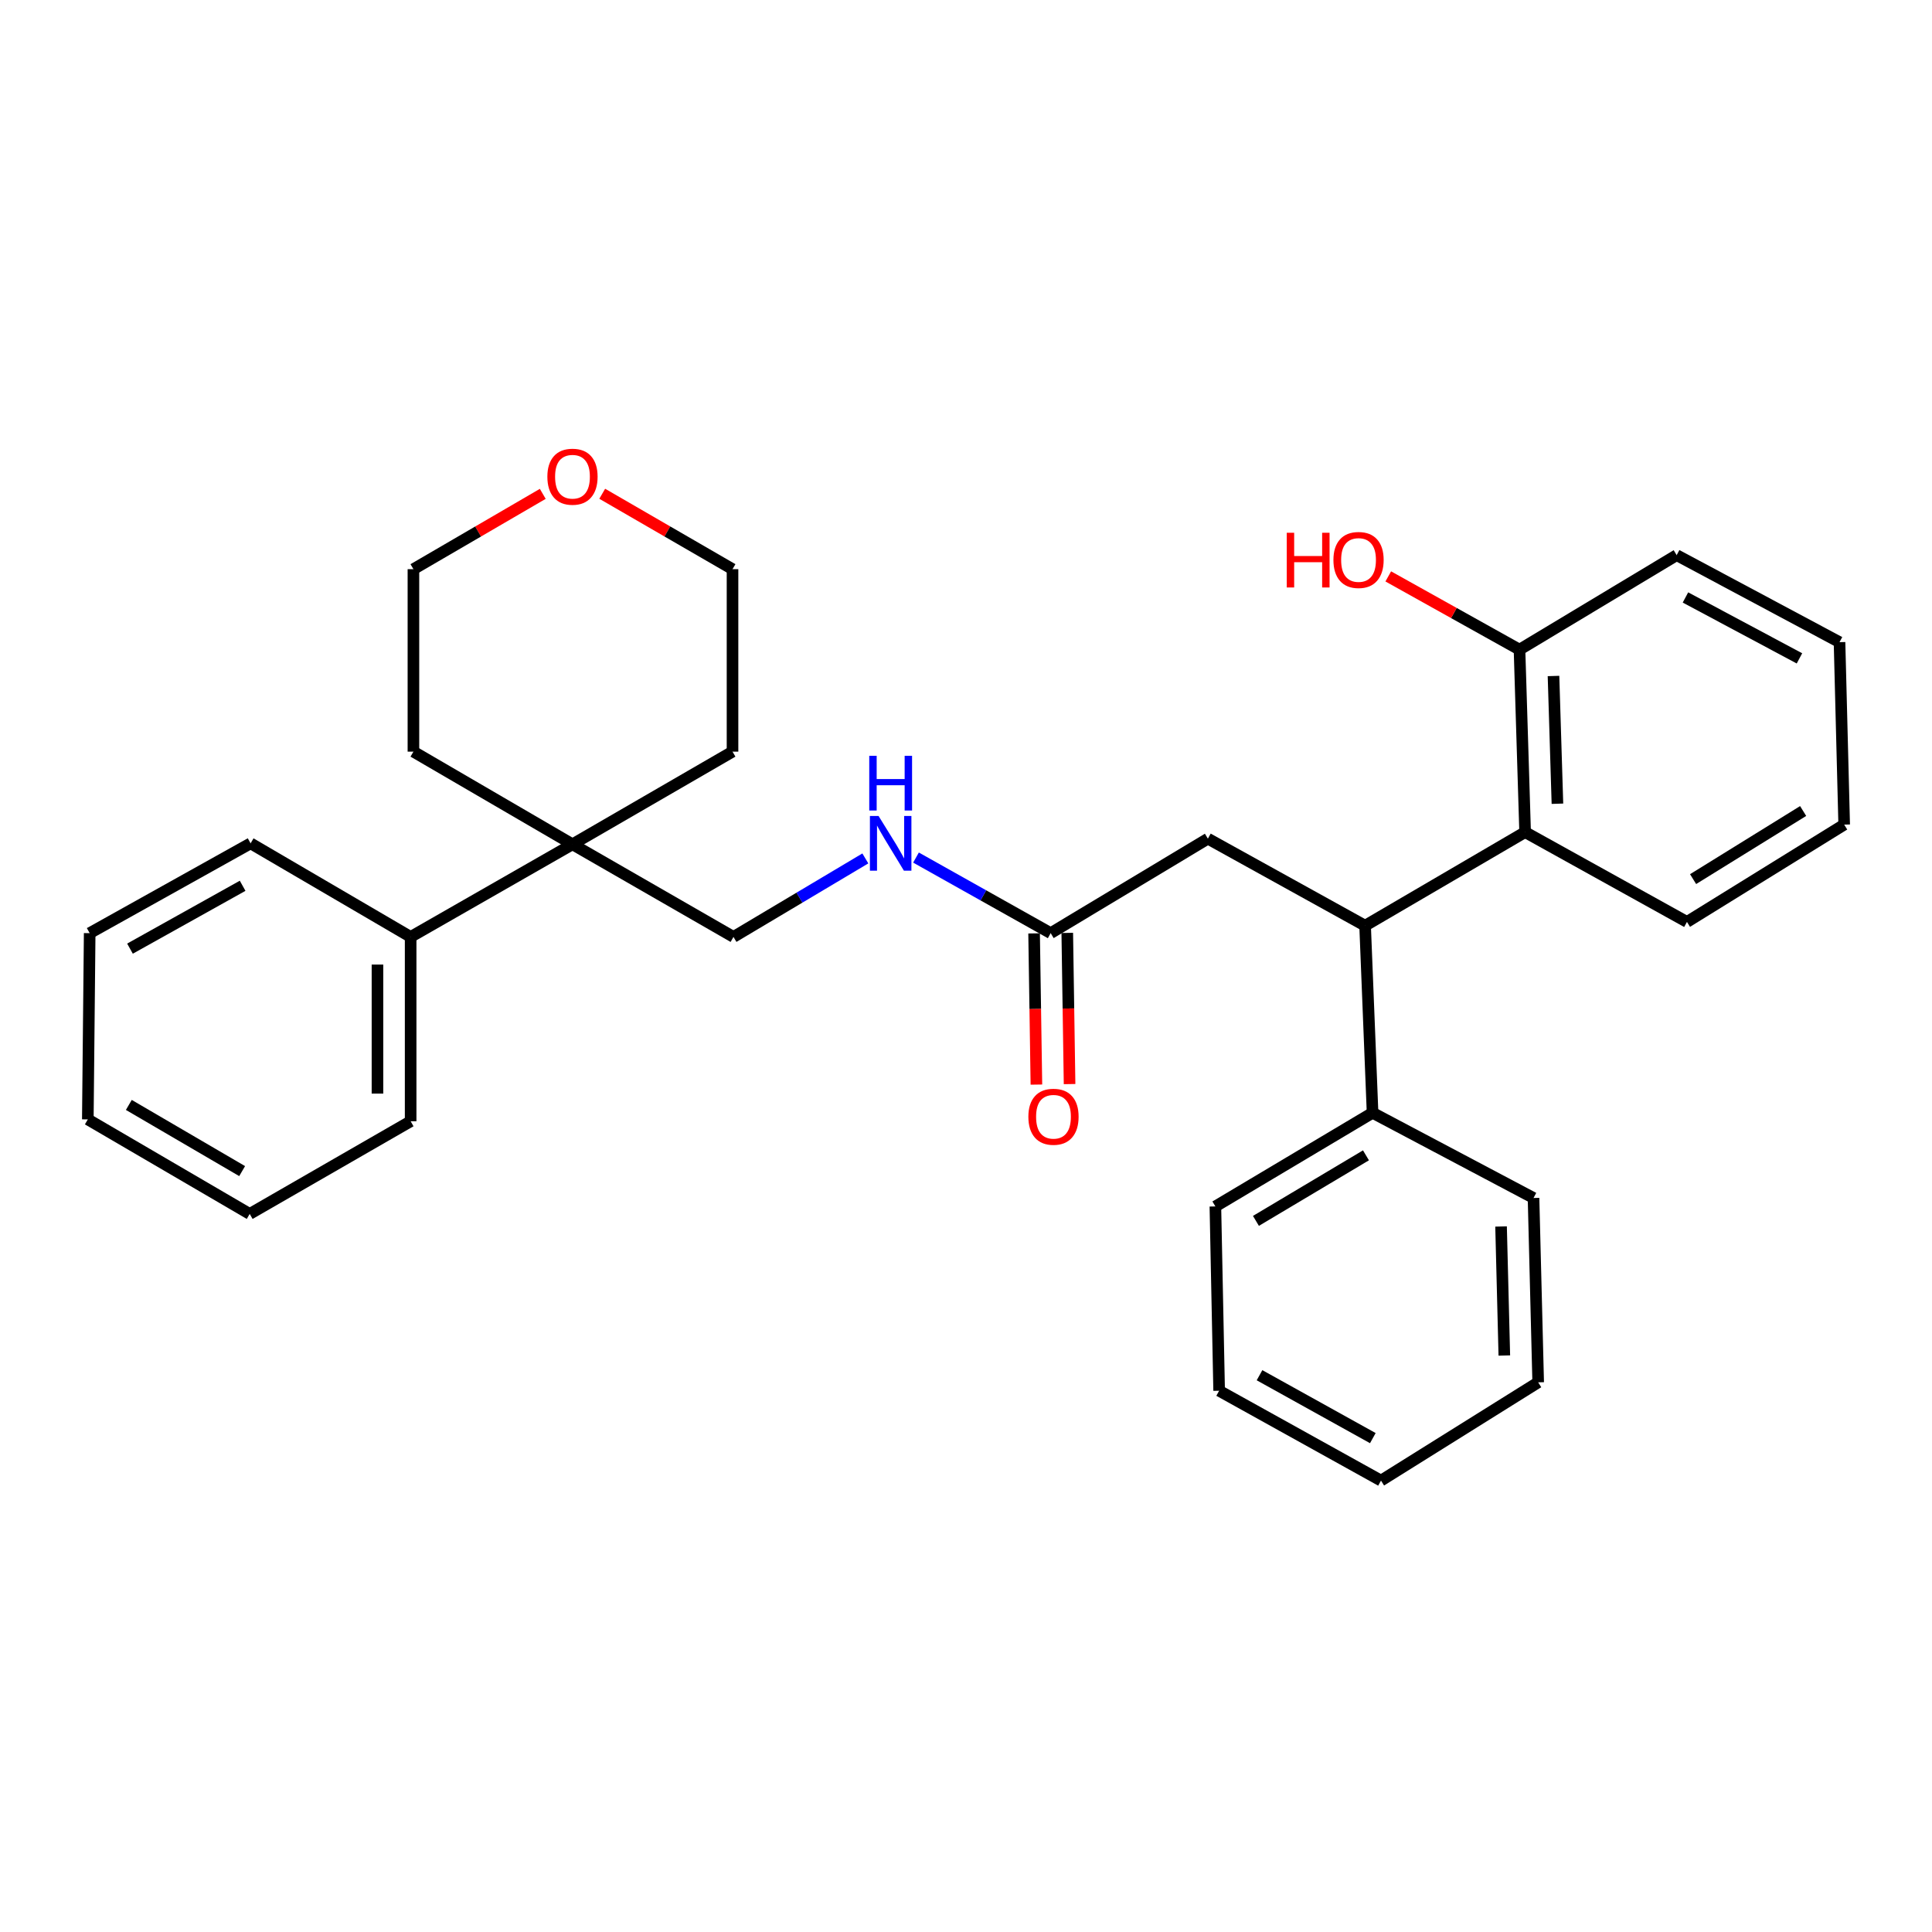<?xml version='1.0' encoding='iso-8859-1'?>
<svg version='1.1' baseProfile='full'
              xmlns='http://www.w3.org/2000/svg'
                      xmlns:rdkit='http://www.rdkit.org/xml'
                      xmlns:xlink='http://www.w3.org/1999/xlink'
                  xml:space='preserve'
width='1000px' height='1000px' viewBox='0 0 1000 1000'>
<!-- END OF HEADER -->
<rect style='opacity:1.0;fill:#FFFFFF;stroke:none' width='1000' height='1000' x='0' y='0'> </rect>
<path class='bond-0' d='M 706.573,479.133 L 789.399,430.704' style='fill:none;fill-rule:evenodd;stroke:#000000;stroke-width:6px;stroke-linecap:butt;stroke-linejoin:miter;stroke-opacity:1' />
<path class='bond-3' d='M 706.573,479.133 L 625.197,434.09' style='fill:none;fill-rule:evenodd;stroke:#000000;stroke-width:6px;stroke-linecap:butt;stroke-linejoin:miter;stroke-opacity:1' />
<path class='bond-7' d='M 706.573,479.133 L 710.437,575.981' style='fill:none;fill-rule:evenodd;stroke:#000000;stroke-width:6px;stroke-linecap:butt;stroke-linejoin:miter;stroke-opacity:1' />
<path class='bond-5' d='M 789.399,430.704 L 786.49,336.25' style='fill:none;fill-rule:evenodd;stroke:#000000;stroke-width:6px;stroke-linecap:butt;stroke-linejoin:miter;stroke-opacity:1' />
<path class='bond-5' d='M 806.125,416.007 L 804.088,349.89' style='fill:none;fill-rule:evenodd;stroke:#000000;stroke-width:6px;stroke-linecap:butt;stroke-linejoin:miter;stroke-opacity:1' />
<path class='bond-12' d='M 789.399,430.704 L 873.169,477.187' style='fill:none;fill-rule:evenodd;stroke:#000000;stroke-width:6px;stroke-linecap:butt;stroke-linejoin:miter;stroke-opacity:1' />
<path class='bond-1' d='M 543.831,482.996 L 625.197,434.09' style='fill:none;fill-rule:evenodd;stroke:#000000;stroke-width:6px;stroke-linecap:butt;stroke-linejoin:miter;stroke-opacity:1' />
<path class='bond-4' d='M 543.831,482.996 L 508.975,463.434' style='fill:none;fill-rule:evenodd;stroke:#000000;stroke-width:6px;stroke-linecap:butt;stroke-linejoin:miter;stroke-opacity:1' />
<path class='bond-4' d='M 508.975,463.434 L 474.12,443.873' style='fill:none;fill-rule:evenodd;stroke:#0000FF;stroke-width:6px;stroke-linecap:butt;stroke-linejoin:miter;stroke-opacity:1' />
<path class='bond-8' d='M 535.247,483.127 L 535.845,522.255' style='fill:none;fill-rule:evenodd;stroke:#000000;stroke-width:6px;stroke-linecap:butt;stroke-linejoin:miter;stroke-opacity:1' />
<path class='bond-8' d='M 535.845,522.255 L 536.442,561.383' style='fill:none;fill-rule:evenodd;stroke:#FF0000;stroke-width:6px;stroke-linecap:butt;stroke-linejoin:miter;stroke-opacity:1' />
<path class='bond-8' d='M 552.415,482.865 L 553.012,521.993' style='fill:none;fill-rule:evenodd;stroke:#000000;stroke-width:6px;stroke-linecap:butt;stroke-linejoin:miter;stroke-opacity:1' />
<path class='bond-8' d='M 553.012,521.993 L 553.61,561.12' style='fill:none;fill-rule:evenodd;stroke:#FF0000;stroke-width:6px;stroke-linecap:butt;stroke-linejoin:miter;stroke-opacity:1' />
<path class='bond-2' d='M 296.317,437.009 L 379.648,484.951' style='fill:none;fill-rule:evenodd;stroke:#000000;stroke-width:6px;stroke-linecap:butt;stroke-linejoin:miter;stroke-opacity:1' />
<path class='bond-9' d='M 296.317,437.009 L 212.547,484.951' style='fill:none;fill-rule:evenodd;stroke:#000000;stroke-width:6px;stroke-linecap:butt;stroke-linejoin:miter;stroke-opacity:1' />
<path class='bond-13' d='M 296.317,437.009 L 213.987,389.048' style='fill:none;fill-rule:evenodd;stroke:#000000;stroke-width:6px;stroke-linecap:butt;stroke-linejoin:miter;stroke-opacity:1' />
<path class='bond-14' d='M 296.317,437.009 L 379.152,389.048' style='fill:none;fill-rule:evenodd;stroke:#000000;stroke-width:6px;stroke-linecap:butt;stroke-linejoin:miter;stroke-opacity:1' />
<path class='bond-6' d='M 447.898,444.317 L 413.773,464.634' style='fill:none;fill-rule:evenodd;stroke:#0000FF;stroke-width:6px;stroke-linecap:butt;stroke-linejoin:miter;stroke-opacity:1' />
<path class='bond-6' d='M 413.773,464.634 L 379.648,484.951' style='fill:none;fill-rule:evenodd;stroke:#000000;stroke-width:6px;stroke-linecap:butt;stroke-linejoin:miter;stroke-opacity:1' />
<path class='bond-11' d='M 786.49,336.25 L 752.526,317.297' style='fill:none;fill-rule:evenodd;stroke:#000000;stroke-width:6px;stroke-linecap:butt;stroke-linejoin:miter;stroke-opacity:1' />
<path class='bond-11' d='M 752.526,317.297 L 718.563,298.343' style='fill:none;fill-rule:evenodd;stroke:#FF0000;stroke-width:6px;stroke-linecap:butt;stroke-linejoin:miter;stroke-opacity:1' />
<path class='bond-17' d='M 786.49,336.25 L 867.837,287.344' style='fill:none;fill-rule:evenodd;stroke:#000000;stroke-width:6px;stroke-linecap:butt;stroke-linejoin:miter;stroke-opacity:1' />
<path class='bond-18' d='M 710.437,575.981 L 629.08,624.447' style='fill:none;fill-rule:evenodd;stroke:#000000;stroke-width:6px;stroke-linecap:butt;stroke-linejoin:miter;stroke-opacity:1' />
<path class='bond-18' d='M 707.021,598.001 L 650.071,631.928' style='fill:none;fill-rule:evenodd;stroke:#000000;stroke-width:6px;stroke-linecap:butt;stroke-linejoin:miter;stroke-opacity:1' />
<path class='bond-19' d='M 710.437,575.981 L 793.749,620.079' style='fill:none;fill-rule:evenodd;stroke:#000000;stroke-width:6px;stroke-linecap:butt;stroke-linejoin:miter;stroke-opacity:1' />
<path class='bond-20' d='M 212.547,484.951 L 212.547,580.359' style='fill:none;fill-rule:evenodd;stroke:#000000;stroke-width:6px;stroke-linecap:butt;stroke-linejoin:miter;stroke-opacity:1' />
<path class='bond-20' d='M 195.377,499.262 L 195.377,566.048' style='fill:none;fill-rule:evenodd;stroke:#000000;stroke-width:6px;stroke-linecap:butt;stroke-linejoin:miter;stroke-opacity:1' />
<path class='bond-21' d='M 212.547,484.951 L 129.711,436.513' style='fill:none;fill-rule:evenodd;stroke:#000000;stroke-width:6px;stroke-linecap:butt;stroke-linejoin:miter;stroke-opacity:1' />
<path class='bond-10' d='M 311.71,255.57 L 345.431,275.087' style='fill:none;fill-rule:evenodd;stroke:#FF0000;stroke-width:6px;stroke-linecap:butt;stroke-linejoin:miter;stroke-opacity:1' />
<path class='bond-10' d='M 345.431,275.087 L 379.152,294.603' style='fill:none;fill-rule:evenodd;stroke:#000000;stroke-width:6px;stroke-linecap:butt;stroke-linejoin:miter;stroke-opacity:1' />
<path class='bond-32' d='M 280.935,255.618 L 247.461,275.111' style='fill:none;fill-rule:evenodd;stroke:#FF0000;stroke-width:6px;stroke-linecap:butt;stroke-linejoin:miter;stroke-opacity:1' />
<path class='bond-32' d='M 247.461,275.111 L 213.987,294.603' style='fill:none;fill-rule:evenodd;stroke:#000000;stroke-width:6px;stroke-linecap:butt;stroke-linejoin:miter;stroke-opacity:1' />
<path class='bond-22' d='M 873.169,477.187 L 954.545,426.822' style='fill:none;fill-rule:evenodd;stroke:#000000;stroke-width:6px;stroke-linecap:butt;stroke-linejoin:miter;stroke-opacity:1' />
<path class='bond-22' d='M 876.34,455.032 L 933.303,419.776' style='fill:none;fill-rule:evenodd;stroke:#000000;stroke-width:6px;stroke-linecap:butt;stroke-linejoin:miter;stroke-opacity:1' />
<path class='bond-15' d='M 213.987,389.048 L 213.987,294.603' style='fill:none;fill-rule:evenodd;stroke:#000000;stroke-width:6px;stroke-linecap:butt;stroke-linejoin:miter;stroke-opacity:1' />
<path class='bond-16' d='M 379.152,389.048 L 379.152,294.603' style='fill:none;fill-rule:evenodd;stroke:#000000;stroke-width:6px;stroke-linecap:butt;stroke-linejoin:miter;stroke-opacity:1' />
<path class='bond-31' d='M 867.837,287.344 L 952.132,332.387' style='fill:none;fill-rule:evenodd;stroke:#000000;stroke-width:6px;stroke-linecap:butt;stroke-linejoin:miter;stroke-opacity:1' />
<path class='bond-31' d='M 872.39,309.244 L 931.396,340.774' style='fill:none;fill-rule:evenodd;stroke:#000000;stroke-width:6px;stroke-linecap:butt;stroke-linejoin:miter;stroke-opacity:1' />
<path class='bond-23' d='M 629.08,624.447 L 631.026,719.846' style='fill:none;fill-rule:evenodd;stroke:#000000;stroke-width:6px;stroke-linecap:butt;stroke-linejoin:miter;stroke-opacity:1' />
<path class='bond-25' d='M 793.749,620.079 L 796.162,715.496' style='fill:none;fill-rule:evenodd;stroke:#000000;stroke-width:6px;stroke-linecap:butt;stroke-linejoin:miter;stroke-opacity:1' />
<path class='bond-25' d='M 776.947,634.825 L 778.636,701.617' style='fill:none;fill-rule:evenodd;stroke:#000000;stroke-width:6px;stroke-linecap:butt;stroke-linejoin:miter;stroke-opacity:1' />
<path class='bond-26' d='M 212.547,580.359 L 129.244,628.33' style='fill:none;fill-rule:evenodd;stroke:#000000;stroke-width:6px;stroke-linecap:butt;stroke-linejoin:miter;stroke-opacity:1' />
<path class='bond-27' d='M 129.711,436.513 L 46.418,482.996' style='fill:none;fill-rule:evenodd;stroke:#000000;stroke-width:6px;stroke-linecap:butt;stroke-linejoin:miter;stroke-opacity:1' />
<path class='bond-27' d='M 125.584,458.479 L 67.279,491.017' style='fill:none;fill-rule:evenodd;stroke:#000000;stroke-width:6px;stroke-linecap:butt;stroke-linejoin:miter;stroke-opacity:1' />
<path class='bond-24' d='M 954.545,426.822 L 952.132,332.387' style='fill:none;fill-rule:evenodd;stroke:#000000;stroke-width:6px;stroke-linecap:butt;stroke-linejoin:miter;stroke-opacity:1' />
<path class='bond-30' d='M 631.026,719.846 L 714.805,766.357' style='fill:none;fill-rule:evenodd;stroke:#000000;stroke-width:6px;stroke-linecap:butt;stroke-linejoin:miter;stroke-opacity:1' />
<path class='bond-30' d='M 651.927,711.811 L 710.572,744.369' style='fill:none;fill-rule:evenodd;stroke:#000000;stroke-width:6px;stroke-linecap:butt;stroke-linejoin:miter;stroke-opacity:1' />
<path class='bond-29' d='M 796.162,715.496 L 714.805,766.357' style='fill:none;fill-rule:evenodd;stroke:#000000;stroke-width:6px;stroke-linecap:butt;stroke-linejoin:miter;stroke-opacity:1' />
<path class='bond-33' d='M 129.244,628.33 L 45.455,579.395' style='fill:none;fill-rule:evenodd;stroke:#000000;stroke-width:6px;stroke-linecap:butt;stroke-linejoin:miter;stroke-opacity:1' />
<path class='bond-33' d='M 125.334,606.163 L 66.682,571.909' style='fill:none;fill-rule:evenodd;stroke:#000000;stroke-width:6px;stroke-linecap:butt;stroke-linejoin:miter;stroke-opacity:1' />
<path class='bond-28' d='M 46.418,482.996 L 45.455,579.395' style='fill:none;fill-rule:evenodd;stroke:#000000;stroke-width:6px;stroke-linecap:butt;stroke-linejoin:miter;stroke-opacity:1' />
<path  class='atom-5' d='M 454.745 422.353
L 464.025 437.353
Q 464.945 438.833, 466.425 441.513
Q 467.905 444.193, 467.985 444.353
L 467.985 422.353
L 471.745 422.353
L 471.745 450.673
L 467.865 450.673
L 457.905 434.273
Q 456.745 432.353, 455.505 430.153
Q 454.305 427.953, 453.945 427.273
L 453.945 450.673
L 450.265 450.673
L 450.265 422.353
L 454.745 422.353
' fill='#0000FF'/>
<path  class='atom-5' d='M 449.925 391.201
L 453.765 391.201
L 453.765 403.241
L 468.245 403.241
L 468.245 391.201
L 472.085 391.201
L 472.085 419.521
L 468.245 419.521
L 468.245 406.441
L 453.765 406.441
L 453.765 419.521
L 449.925 419.521
L 449.925 391.201
' fill='#0000FF'/>
<path  class='atom-9' d='M 532.281 578.026
Q 532.281 571.226, 535.641 567.426
Q 539.001 563.626, 545.281 563.626
Q 551.561 563.626, 554.921 567.426
Q 558.281 571.226, 558.281 578.026
Q 558.281 584.906, 554.881 588.826
Q 551.481 592.706, 545.281 592.706
Q 539.041 592.706, 535.641 588.826
Q 532.281 584.946, 532.281 578.026
M 545.281 589.506
Q 549.601 589.506, 551.921 586.626
Q 554.281 583.706, 554.281 578.026
Q 554.281 572.466, 551.921 569.666
Q 549.601 566.826, 545.281 566.826
Q 540.961 566.826, 538.601 569.626
Q 536.281 572.426, 536.281 578.026
Q 536.281 583.746, 538.601 586.626
Q 540.961 589.506, 545.281 589.506
' fill='#FF0000'/>
<path  class='atom-11' d='M 283.317 246.741
Q 283.317 239.941, 286.677 236.141
Q 290.037 232.341, 296.317 232.341
Q 302.597 232.341, 305.957 236.141
Q 309.317 239.941, 309.317 246.741
Q 309.317 253.621, 305.917 257.541
Q 302.517 261.421, 296.317 261.421
Q 290.077 261.421, 286.677 257.541
Q 283.317 253.661, 283.317 246.741
M 296.317 258.221
Q 300.637 258.221, 302.957 255.341
Q 305.317 252.421, 305.317 246.741
Q 305.317 241.181, 302.957 238.381
Q 300.637 235.541, 296.317 235.541
Q 291.997 235.541, 289.637 238.341
Q 287.317 241.141, 287.317 246.741
Q 287.317 252.461, 289.637 255.341
Q 291.997 258.221, 296.317 258.221
' fill='#FF0000'/>
<path  class='atom-12' d='M 666.018 275.758
L 669.858 275.758
L 669.858 287.798
L 684.338 287.798
L 684.338 275.758
L 688.178 275.758
L 688.178 304.078
L 684.338 304.078
L 684.338 290.998
L 669.858 290.998
L 669.858 304.078
L 666.018 304.078
L 666.018 275.758
' fill='#FF0000'/>
<path  class='atom-12' d='M 690.178 289.838
Q 690.178 283.038, 693.538 279.238
Q 696.898 275.438, 703.178 275.438
Q 709.458 275.438, 712.818 279.238
Q 716.178 283.038, 716.178 289.838
Q 716.178 296.718, 712.778 300.638
Q 709.378 304.518, 703.178 304.518
Q 696.938 304.518, 693.538 300.638
Q 690.178 296.758, 690.178 289.838
M 703.178 301.318
Q 707.498 301.318, 709.818 298.438
Q 712.178 295.518, 712.178 289.838
Q 712.178 284.278, 709.818 281.478
Q 707.498 278.638, 703.178 278.638
Q 698.858 278.638, 696.498 281.438
Q 694.178 284.238, 694.178 289.838
Q 694.178 295.558, 696.498 298.438
Q 698.858 301.318, 703.178 301.318
' fill='#FF0000'/>
</svg>
